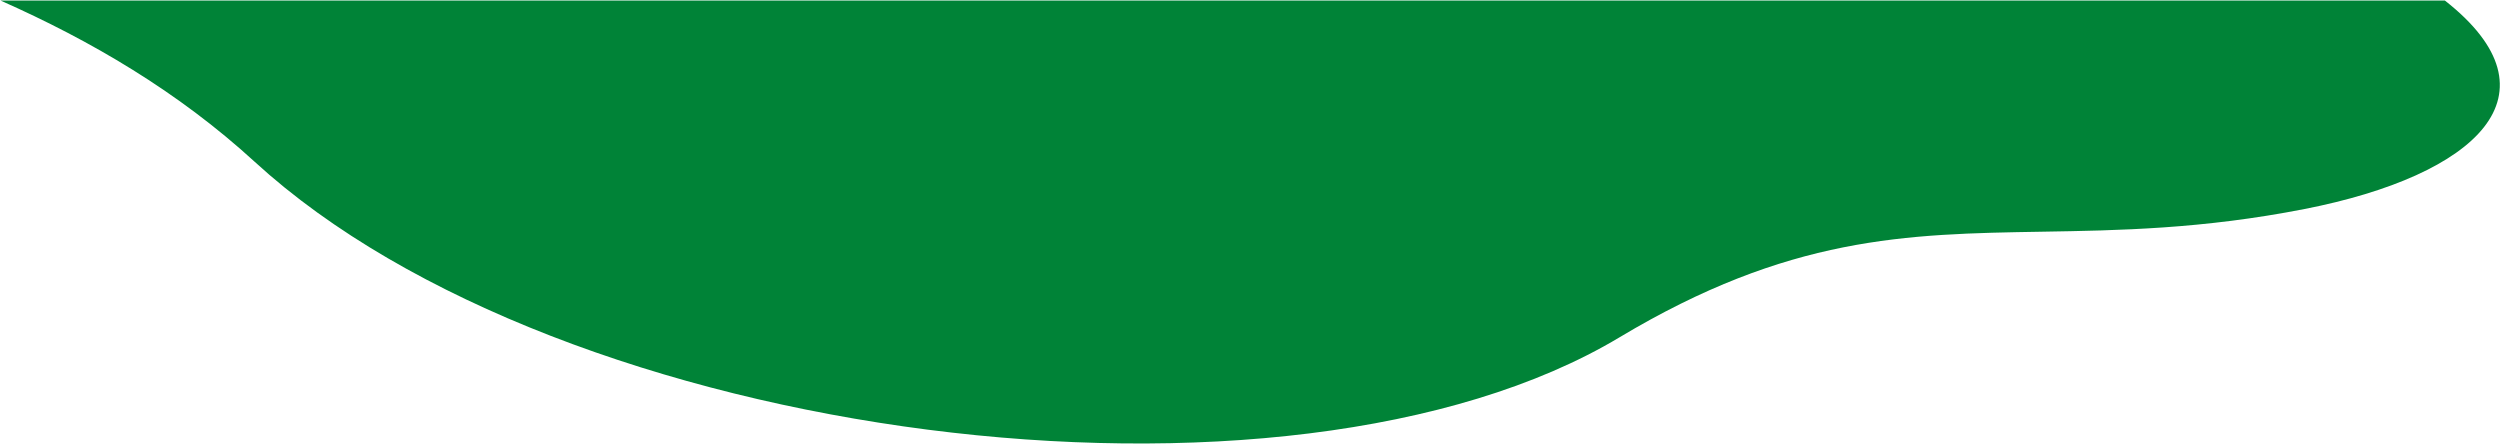 <?xml version="1.0" encoding="UTF-8"?> <svg xmlns="http://www.w3.org/2000/svg" width="3354" height="595" viewBox="0 0 3354 595" fill="none"> <path fill-rule="evenodd" clip-rule="evenodd" d="M0.692 0.717L3280.04 0.717C3439.86 126.035 3322.88 235.142 3091.78 280.41C2954.69 307.261 2843 309.128 2739.23 310.862C2557.37 313.902 2399.86 316.534 2172.73 452.56C1726.83 719.606 753.62 594.325 341.745 217.107C238.772 122.799 121.694 54.352 0.692 0.717Z" fill="#008337"></path> </svg> 